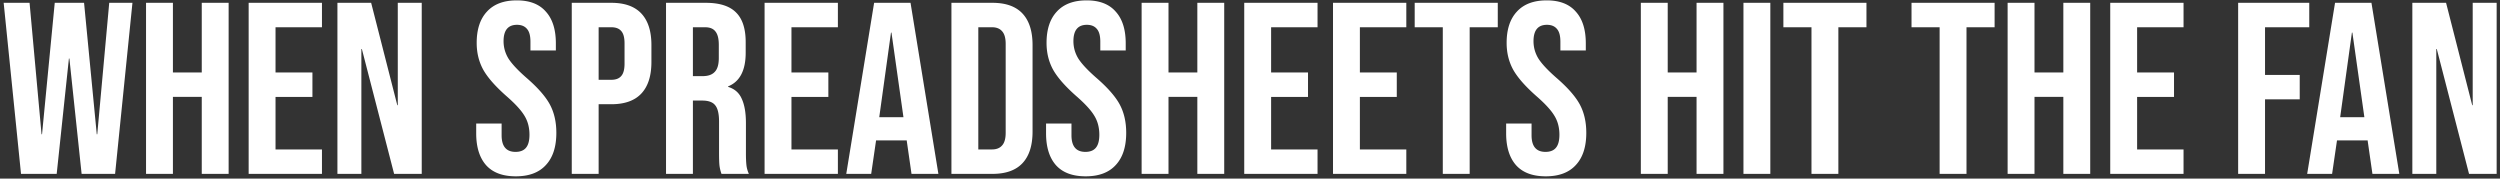 <svg width="532" height="38" fill="none" xmlns="http://www.w3.org/2000/svg"><rect width="100%" height="100%" fill="#333333" stroke="none"/><path d="M.78.6h5.512L8.84 28.576h.104L11.648.6h6.24l2.704 27.976h.104L23.244.6h4.94L24.492 37h-7.124l-2.6-24.544h-.104L12.064 37H4.472L.78.6Zm30.297 0h5.72v14.82h6.136V.6h5.72V37h-5.72V20.62h-6.136V37h-5.72V.6Zm21.836 0h15.6v5.2h-9.88v9.62h7.852v5.2h-7.852V31.8h9.88V37h-15.6V.6Zm18.89 0h7.177l5.564 21.788h.104V.6h5.096V37h-5.876l-6.864-26.572H76.9V37h-5.096V.6Zm37.956 36.92c-2.773 0-4.87-.78-6.292-2.34-1.421-1.595-2.132-3.865-2.132-6.812v-2.08h5.408v2.496c0 2.357.988 3.536 2.964 3.536.971 0 1.699-.277 2.184-.832.52-.59.78-1.525.78-2.808 0-1.525-.346-2.86-1.04-4.004-.693-1.179-1.976-2.583-3.848-4.212-2.357-2.08-4.004-3.952-4.94-5.616-.936-1.699-1.404-3.605-1.404-5.72 0-2.877.728-5.096 2.184-6.656C105.079.877 107.194.08 109.967.08c2.739 0 4.802.797 6.188 2.392 1.422 1.56 2.132 3.813 2.132 6.76v1.508h-5.408V8.868c0-1.248-.242-2.15-.728-2.704-.485-.59-1.196-.884-2.132-.884-1.906 0-2.86 1.161-2.86 3.484 0 1.317.347 2.548 1.04 3.692.728 1.144 2.028 2.53 3.9 4.16 2.392 2.08 4.039 3.97 4.94 5.668.902 1.699 1.352 3.692 1.352 5.98 0 2.981-.745 5.27-2.236 6.864-1.456 1.595-3.588 2.392-6.396 2.392ZM121.671.6h8.424c2.843 0 4.975.763 6.396 2.288 1.421 1.525 2.132 3.761 2.132 6.708v3.588c0 2.947-.711 5.183-2.132 6.708-1.421 1.525-3.553 2.288-6.396 2.288h-2.704V37h-5.72V.6Zm8.424 16.38c.936 0 1.629-.26 2.08-.78.485-.52.728-1.404.728-2.652V9.232c0-1.248-.243-2.132-.728-2.652-.451-.52-1.144-.78-2.08-.78h-2.704v11.18h2.704ZM141.73.6h8.476c2.946 0 5.096.693 6.448 2.08 1.352 1.352 2.028 3.45 2.028 6.292v2.236c0 3.779-1.248 6.17-3.744 7.176v.104c1.386.416 2.357 1.265 2.912 2.548.589 1.283.884 2.999.884 5.148v6.396c0 1.04.034 1.89.104 2.548.069.624.242 1.248.52 1.872h-5.824a8.314 8.314 0 0 1-.416-1.664c-.07-.52-.104-1.456-.104-2.808v-6.656c0-1.664-.278-2.825-.832-3.484-.52-.659-1.439-.988-2.756-.988h-1.976V37h-5.72V.6Zm7.8 15.6c1.144 0 1.993-.295 2.548-.884.589-.59.884-1.577.884-2.964V9.544c0-1.317-.243-2.27-.728-2.86-.451-.59-1.179-.884-2.184-.884h-2.6v10.4h2.08ZM162.702.6h15.6v5.2h-9.88v9.62h7.852v5.2h-7.852V31.8h9.88V37h-15.6V.6Zm23.311 0h7.748l5.928 36.4h-5.72l-1.04-7.228v.104h-6.5L185.389 37h-5.304L186.013.6Zm6.24 24.336-2.548-17.992h-.104l-2.496 17.992h5.148ZM202.464.6h8.736c2.843 0 4.975.763 6.396 2.288 1.421 1.525 2.132 3.761 2.132 6.708v18.408c0 2.947-.711 5.183-2.132 6.708C216.175 36.237 214.043 37 211.2 37h-8.736V.6Zm8.632 31.2c.936 0 1.647-.277 2.132-.832.52-.555.78-1.456.78-2.704V9.336c0-1.248-.26-2.15-.78-2.704-.485-.555-1.196-.832-2.132-.832h-2.912v26h2.912Zm19.929 5.72c-2.773 0-4.871-.78-6.292-2.34-1.421-1.595-2.132-3.865-2.132-6.812v-2.08h5.408v2.496c0 2.357.988 3.536 2.964 3.536.971 0 1.699-.277 2.184-.832.52-.59.78-1.525.78-2.808 0-1.525-.347-2.86-1.04-4.004-.693-1.179-1.976-2.583-3.848-4.212-2.357-2.08-4.004-3.952-4.94-5.616-.936-1.699-1.404-3.605-1.404-5.72 0-2.877.728-5.096 2.184-6.656C226.345.877 228.46.08 231.233.08c2.739 0 4.801.797 6.188 2.392 1.421 1.56 2.132 3.813 2.132 6.76v1.508h-5.408V8.868c0-1.248-.243-2.15-.728-2.704-.485-.59-1.196-.884-2.132-.884-1.907 0-2.86 1.161-2.86 3.484 0 1.317.347 2.548 1.04 3.692.728 1.144 2.028 2.53 3.9 4.16 2.392 2.08 4.039 3.97 4.94 5.668.901 1.699 1.352 3.692 1.352 5.98 0 2.981-.745 5.27-2.236 6.864-1.456 1.595-3.588 2.392-6.396 2.392ZM242.937.6h5.72v14.82h6.136V.6h5.72V37h-5.72V20.62h-6.136V37h-5.72V.6Zm21.836 0h15.6v5.2h-9.88v9.62h7.852v5.2h-7.852V31.8h9.88V37h-15.6V.6Zm18.89 0h15.6v5.2h-9.88v9.62h7.852v5.2h-7.852V31.8h9.88V37h-15.6V.6Zm23.363 5.2h-5.98V.6h17.68v5.2h-5.98V37h-5.72V5.8Zm21.905 31.72c-2.773 0-4.87-.78-6.292-2.34-1.421-1.595-2.132-3.865-2.132-6.812v-2.08h5.408v2.496c0 2.357.988 3.536 2.964 3.536.971 0 1.699-.277 2.184-.832.52-.59.78-1.525.78-2.808 0-1.525-.346-2.86-1.04-4.004-.693-1.179-1.976-2.583-3.848-4.212-2.357-2.08-4.004-3.952-4.94-5.616-.936-1.699-1.404-3.605-1.404-5.72 0-2.877.728-5.096 2.184-6.656C324.251.877 326.366.08 329.139.08c2.739 0 4.802.797 6.188 2.392 1.422 1.56 2.132 3.813 2.132 6.76v1.508h-5.408V8.868c0-1.248-.242-2.15-.728-2.704-.485-.59-1.196-.884-2.132-.884-1.906 0-2.86 1.161-2.86 3.484 0 1.317.347 2.548 1.04 3.692.728 1.144 2.028 2.53 3.9 4.16 2.392 2.08 4.039 3.97 4.94 5.668.902 1.699 1.352 3.692 1.352 5.98 0 2.981-.745 5.27-2.236 6.864-1.456 1.595-3.588 2.392-6.396 2.392ZM349.171.6h5.72v14.82h6.136V.6h5.72V37h-5.72V20.62h-6.136V37h-5.72V.6Zm21.836 0h5.72V37h-5.72V.6Zm14.476 5.2h-5.98V.6h17.68v5.2h-5.98V37h-5.72V5.8Zm27.269 0h-5.98V.6h17.68v5.2h-5.98V37h-5.72V5.8Zm14.47-5.2h5.72v14.82h6.136V.6h5.72V37h-5.72V20.62h-6.136V37h-5.72V.6Zm21.836 0h15.6v5.2h-9.88v9.62h7.852v5.2h-7.852V31.8h9.88V37h-15.6V.6Zm27.219 0h15.132v5.2h-9.412v10.14h7.384v5.2h-7.384V37h-5.72V.6Zm20.619 0h7.748l5.928 36.4h-5.72l-1.04-7.228v.104h-6.5L496.272 37h-5.304L496.896.6Zm6.24 24.336-2.548-17.992h-.104l-2.496 17.992h5.148ZM513.347.6h7.176l5.564 21.788h.104V.6h5.096V37h-5.876l-6.864-26.572h-.104V37h-5.096V.6Z" fill="#fff"/></svg>